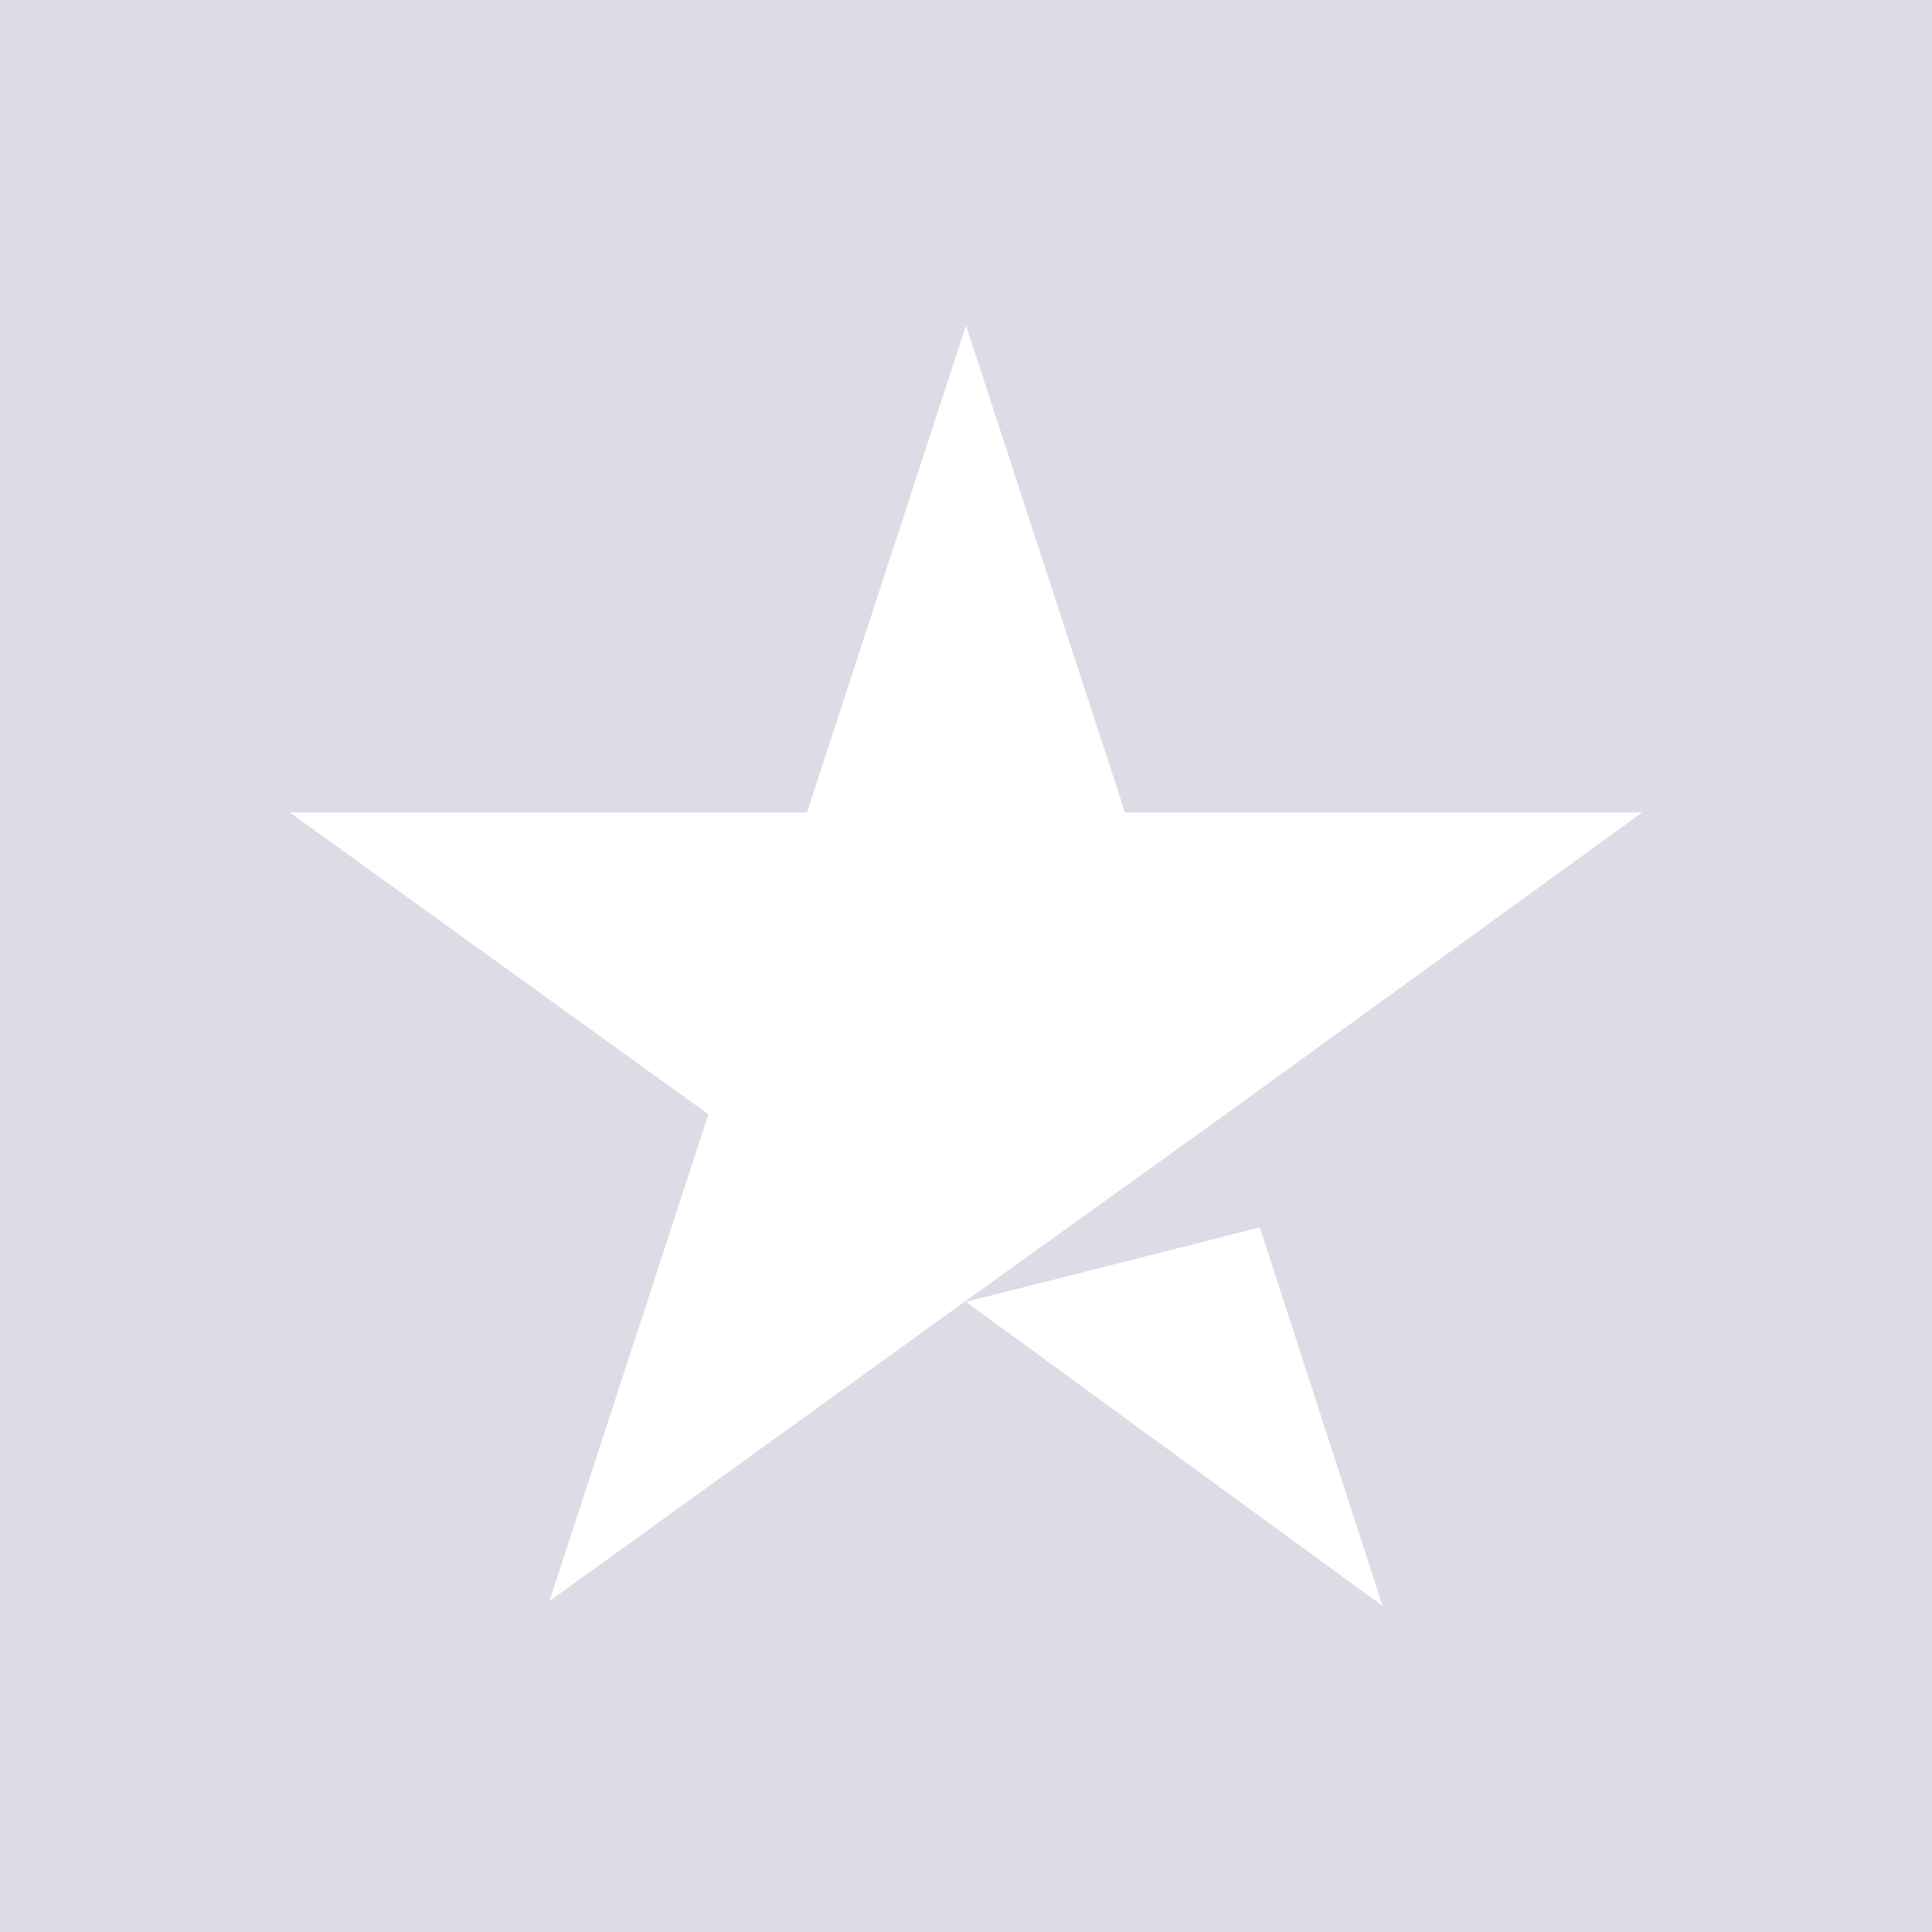 <svg viewBox="0 0 96 96" height="96" width="96" xmlns="http://www.w3.org/2000/svg" data-name="Layer 1" id="Layer_1"><defs><style>.cls-1{fill:#dcdce6;}.cls-2{fill:#fff;}</style></defs><rect height="96" width="96" class="cls-1" id="Rectangle-path"></rect><path transform="translate(-492.5 -491.63)" d="M540.5,556.32l14.6-3.7,6.1,18.81ZM574.1,532H548.4l-7.9-24.2L532.6,532H506.9l20.8,15-7.9,24.19,20.8-15L553.4,547l20.7-15Z" class="cls-2" id="Shape"></path></svg>